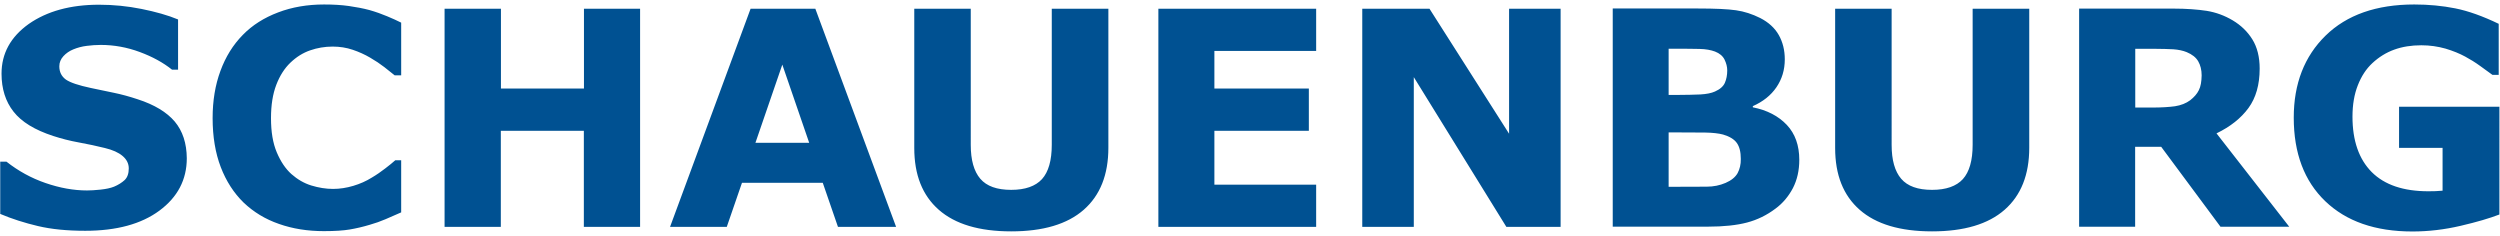 <?xml version="1.0" encoding="utf-8"?>
<!-- Generator: Adobe Illustrator 21.0.0, SVG Export Plug-In . SVG Version: 6.00 Build 0)  -->
<!DOCTYPE svg PUBLIC "-//W3C//DTD SVG 1.1//EN" "http://www.w3.org/Graphics/SVG/1.1/DTD/svg11.dtd">
<svg version="1.1" id="Ebene_1" xmlns="http://www.w3.org/2000/svg" xmlns:xlink="http://www.w3.org/1999/xlink" x="0px" y="0px"
	 viewBox="0 0 212 20" enable-background="new 0 0 212 20" xml:space="preserve">
<g>
	<defs>
		<rect id="SVGID_1_" x="0.02" y="0.38" width="211.97" height="19.24"/>
	</defs>
	<clipPath id="SVGID_2_">
		<use xlink:href="#SVGID_1_"  overflow="visible"/>
	</clipPath>
	<path clip-path="url(#SVGID_2_)" fill="#005192" d="M211.98,9.05h-8.54v3.49h3.69v3.63c-0.18,0.02-0.38,0.03-0.6,0.04
		c-0.22,0.01-0.42,0.01-0.6,0.01c-2.12,0-3.72-0.54-4.81-1.63c-1.08-1.09-1.63-2.65-1.63-4.7c0-1,0.15-1.89,0.45-2.65
		c0.3-0.77,0.71-1.4,1.24-1.89c0.55-0.51,1.16-0.89,1.85-1.14c0.69-0.25,1.45-0.37,2.3-0.37c0.72,0,1.4,0.1,2.04,0.28
		c0.64,0.19,1.2,0.42,1.68,0.68c0.41,0.22,0.85,0.49,1.29,0.81c0.45,0.32,0.79,0.57,1.02,0.74h0.53V2.02
		c-1.35-0.65-2.58-1.09-3.68-1.31c-1.1-0.22-2.26-0.33-3.48-0.33c-3.21,0-5.72,0.88-7.52,2.64s-2.7,4.08-2.7,6.95
		c0,3.02,0.89,5.38,2.67,7.09c1.78,1.71,4.24,2.57,7.39,2.57c1.36,0,2.72-0.16,4.09-0.48c1.37-0.32,2.46-0.64,3.29-0.96V9.05z
		 M187.96,11.31c1.18-0.57,2.08-1.29,2.71-2.15c0.63-0.86,0.95-1.98,0.95-3.34c0-0.99-0.21-1.82-0.62-2.48
		c-0.41-0.66-0.96-1.19-1.66-1.61c-0.69-0.41-1.42-0.68-2.21-0.81c-0.79-0.12-1.73-0.19-2.82-0.19h-8v18.5h4.75v-6.78h2.21
		l5.03,6.78h5.83L187.96,11.31z M186.46,7.65c-0.15,0.31-0.4,0.59-0.73,0.85c-0.35,0.26-0.78,0.43-1.29,0.51
		c-0.51,0.07-1.15,0.11-1.91,0.11h-1.46V4.14h1.73c0.57,0,1.07,0.02,1.5,0.04c0.43,0.03,0.81,0.11,1.13,0.24
		c0.46,0.19,0.79,0.45,0.98,0.78c0.19,0.33,0.29,0.73,0.29,1.19C186.69,6.93,186.62,7.34,186.46,7.65 M172.07,0.74h-4.79v11.54
		c0,1.33-0.28,2.3-0.83,2.91c-0.55,0.6-1.42,0.91-2.61,0.91c-1.21,0-2.08-0.31-2.62-0.94c-0.54-0.63-0.81-1.59-0.81-2.87V0.74h-4.79
		v11.81c0,2.28,0.69,4.02,2.08,5.24c1.39,1.22,3.43,1.83,6.14,1.83c2.71,0,4.76-0.61,6.15-1.83c1.39-1.22,2.09-2.97,2.09-5.26V0.74z
		 M147.35,14.68c-0.19,0.34-0.53,0.62-1.02,0.83c-0.49,0.21-1.02,0.32-1.6,0.32c-0.58,0.01-1.54,0.01-2.88,0.01h-0.35v-4.61h1.04
		c0.71,0,1.39,0.01,2.04,0.01c0.65,0.01,1.17,0.07,1.54,0.17c0.54,0.16,0.93,0.39,1.16,0.71c0.23,0.32,0.34,0.77,0.34,1.36
		C147.63,13.94,147.53,14.34,147.35,14.68 M146.27,7.02c-0.13,0.3-0.41,0.55-0.84,0.74c-0.31,0.14-0.72,0.22-1.25,0.25
		c-0.53,0.02-1.17,0.04-1.93,0.04h-0.75V4.13h0.45c0.94,0,1.66,0.01,2.18,0.02c0.52,0.01,0.95,0.09,1.3,0.22
		c0.39,0.15,0.66,0.38,0.81,0.68c0.15,0.31,0.23,0.61,0.23,0.92C146.47,6.37,146.4,6.72,146.27,7.02 M151.52,10.59
		c-0.71-0.75-1.67-1.25-2.88-1.49V9c0.86-0.38,1.53-0.91,2-1.6s0.71-1.47,0.71-2.37c0-0.77-0.17-1.46-0.51-2.06
		c-0.34-0.6-0.87-1.08-1.57-1.44c-0.68-0.34-1.36-0.56-2.06-0.66c-0.69-0.1-1.78-0.15-3.27-0.15h-7.18v18.5h8.07
		c1.34,0,2.45-0.12,3.32-0.35c0.87-0.23,1.67-0.62,2.4-1.17c0.63-0.46,1.12-1.05,1.49-1.75c0.36-0.7,0.54-1.5,0.54-2.4
		C152.58,12.34,152.23,11.34,151.52,10.59 M132.34,0.74h-4.37v10.6l-6.75-10.6h-5.7v18.5h4.37V6.54l7.85,12.7h4.6V0.74z
		 M111.61,15.66h-8.63v-4.57h8.01V7.51h-8.01V4.32h8.63V0.74H98.23v18.5h13.38V15.66z M93.98,0.74h-4.79v11.54
		c0,1.33-0.28,2.3-0.83,2.91c-0.55,0.6-1.42,0.91-2.61,0.91c-1.21,0-2.08-0.31-2.62-0.94c-0.54-0.63-0.81-1.59-0.81-2.87V0.74h-4.79
		v11.81c0,2.28,0.69,4.02,2.08,5.24c1.39,1.22,3.43,1.83,6.14,1.83s4.76-0.61,6.15-1.83c1.39-1.22,2.09-2.97,2.09-5.26V0.74z
		 M64.06,12.11l2.28-6.63l2.28,6.63H64.06z M69.14,0.74h-5.49l-6.83,18.5h4.81l1.29-3.74h6.85l1.29,3.74h4.93L69.14,0.74z
		 M54.29,0.74h-4.77v6.77h-7.04V0.74H37.7v18.5h4.77v-8.15h7.04v8.15h4.77V0.74z M29.66,19.46c0.53-0.09,1.1-0.22,1.7-0.4
		c0.46-0.13,0.91-0.29,1.33-0.47c0.42-0.18,0.87-0.38,1.33-0.58v-4.42h-0.5c-0.22,0.2-0.51,0.43-0.86,0.7
		c-0.35,0.27-0.72,0.53-1.13,0.77c-0.48,0.3-1,0.53-1.57,0.7c-0.57,0.17-1.14,0.26-1.72,0.26c-0.6,0-1.22-0.1-1.84-0.29
		c-0.62-0.19-1.18-0.52-1.69-0.97c-0.5-0.45-0.91-1.06-1.24-1.84c-0.33-0.78-0.49-1.74-0.49-2.9c0-1.11,0.15-2.05,0.45-2.83
		c0.3-0.78,0.7-1.4,1.19-1.87c0.51-0.49,1.07-0.84,1.68-1.05c0.6-0.21,1.24-0.32,1.91-0.32c0.6,0,1.17,0.09,1.7,0.27
		s1.02,0.4,1.48,0.67c0.45,0.26,0.85,0.53,1.2,0.8c0.35,0.27,0.64,0.51,0.88,0.7h0.55V1.92c-0.34-0.17-0.73-0.35-1.19-0.54
		c-0.45-0.19-0.95-0.37-1.51-0.53c-0.53-0.14-1.11-0.25-1.73-0.34c-0.63-0.09-1.33-0.13-2.11-0.13c-1.41,0-2.71,0.22-3.89,0.67
		C22.4,1.5,21.4,2.13,20.6,2.95c-0.84,0.85-1.47,1.87-1.91,3.07c-0.44,1.19-0.66,2.52-0.66,3.99c0,1.57,0.23,2.96,0.69,4.16
		c0.46,1.2,1.11,2.2,1.94,3.01c0.84,0.8,1.84,1.41,3,1.81c1.16,0.41,2.43,0.61,3.81,0.61C28.4,19.6,29.13,19.55,29.66,19.46
		 M14.82,10.31c-0.68-0.8-1.72-1.43-3.14-1.89C10.96,8.18,10.29,8,9.66,7.87C9.04,7.74,8.38,7.6,7.7,7.46
		C6.67,7.24,5.97,7.01,5.59,6.75C5.22,6.48,5.03,6.11,5.03,5.62c0-0.32,0.12-0.61,0.35-0.86c0.23-0.25,0.51-0.44,0.83-0.57
		c0.36-0.15,0.74-0.25,1.14-0.3s0.79-0.08,1.19-0.08c1.13,0,2.23,0.2,3.31,0.6c1.08,0.4,1.99,0.9,2.74,1.5h0.51V1.65
		c-0.87-0.36-1.9-0.65-3.09-0.89C10.82,0.52,9.62,0.4,8.4,0.4c-2.43,0-4.41,0.55-5.96,1.63C0.9,3.13,0.13,4.53,0.13,6.25
		c0,1.28,0.34,2.36,1.02,3.22c0.68,0.87,1.8,1.55,3.36,2.06c0.68,0.22,1.4,0.41,2.18,0.55c0.77,0.14,1.51,0.3,2.2,0.47
		c0.66,0.16,1.16,0.38,1.51,0.68c0.34,0.29,0.52,0.64,0.52,1.05c0,0.44-0.12,0.77-0.35,0.99c-0.24,0.22-0.54,0.41-0.9,0.56
		c-0.3,0.12-0.68,0.2-1.15,0.25c-0.47,0.05-0.85,0.07-1.14,0.07c-1.13,0-2.3-0.21-3.52-0.63c-1.22-0.42-2.32-1.03-3.31-1.81H0.02
		v4.43c0.99,0.42,2.06,0.76,3.2,1.03c1.14,0.27,2.47,0.4,4.01,0.4c2.65,0,4.75-0.57,6.29-1.71c1.54-1.14,2.32-2.62,2.32-4.44
		C15.83,12.15,15.49,11.11,14.82,10.31"/>
</g>
</svg>
